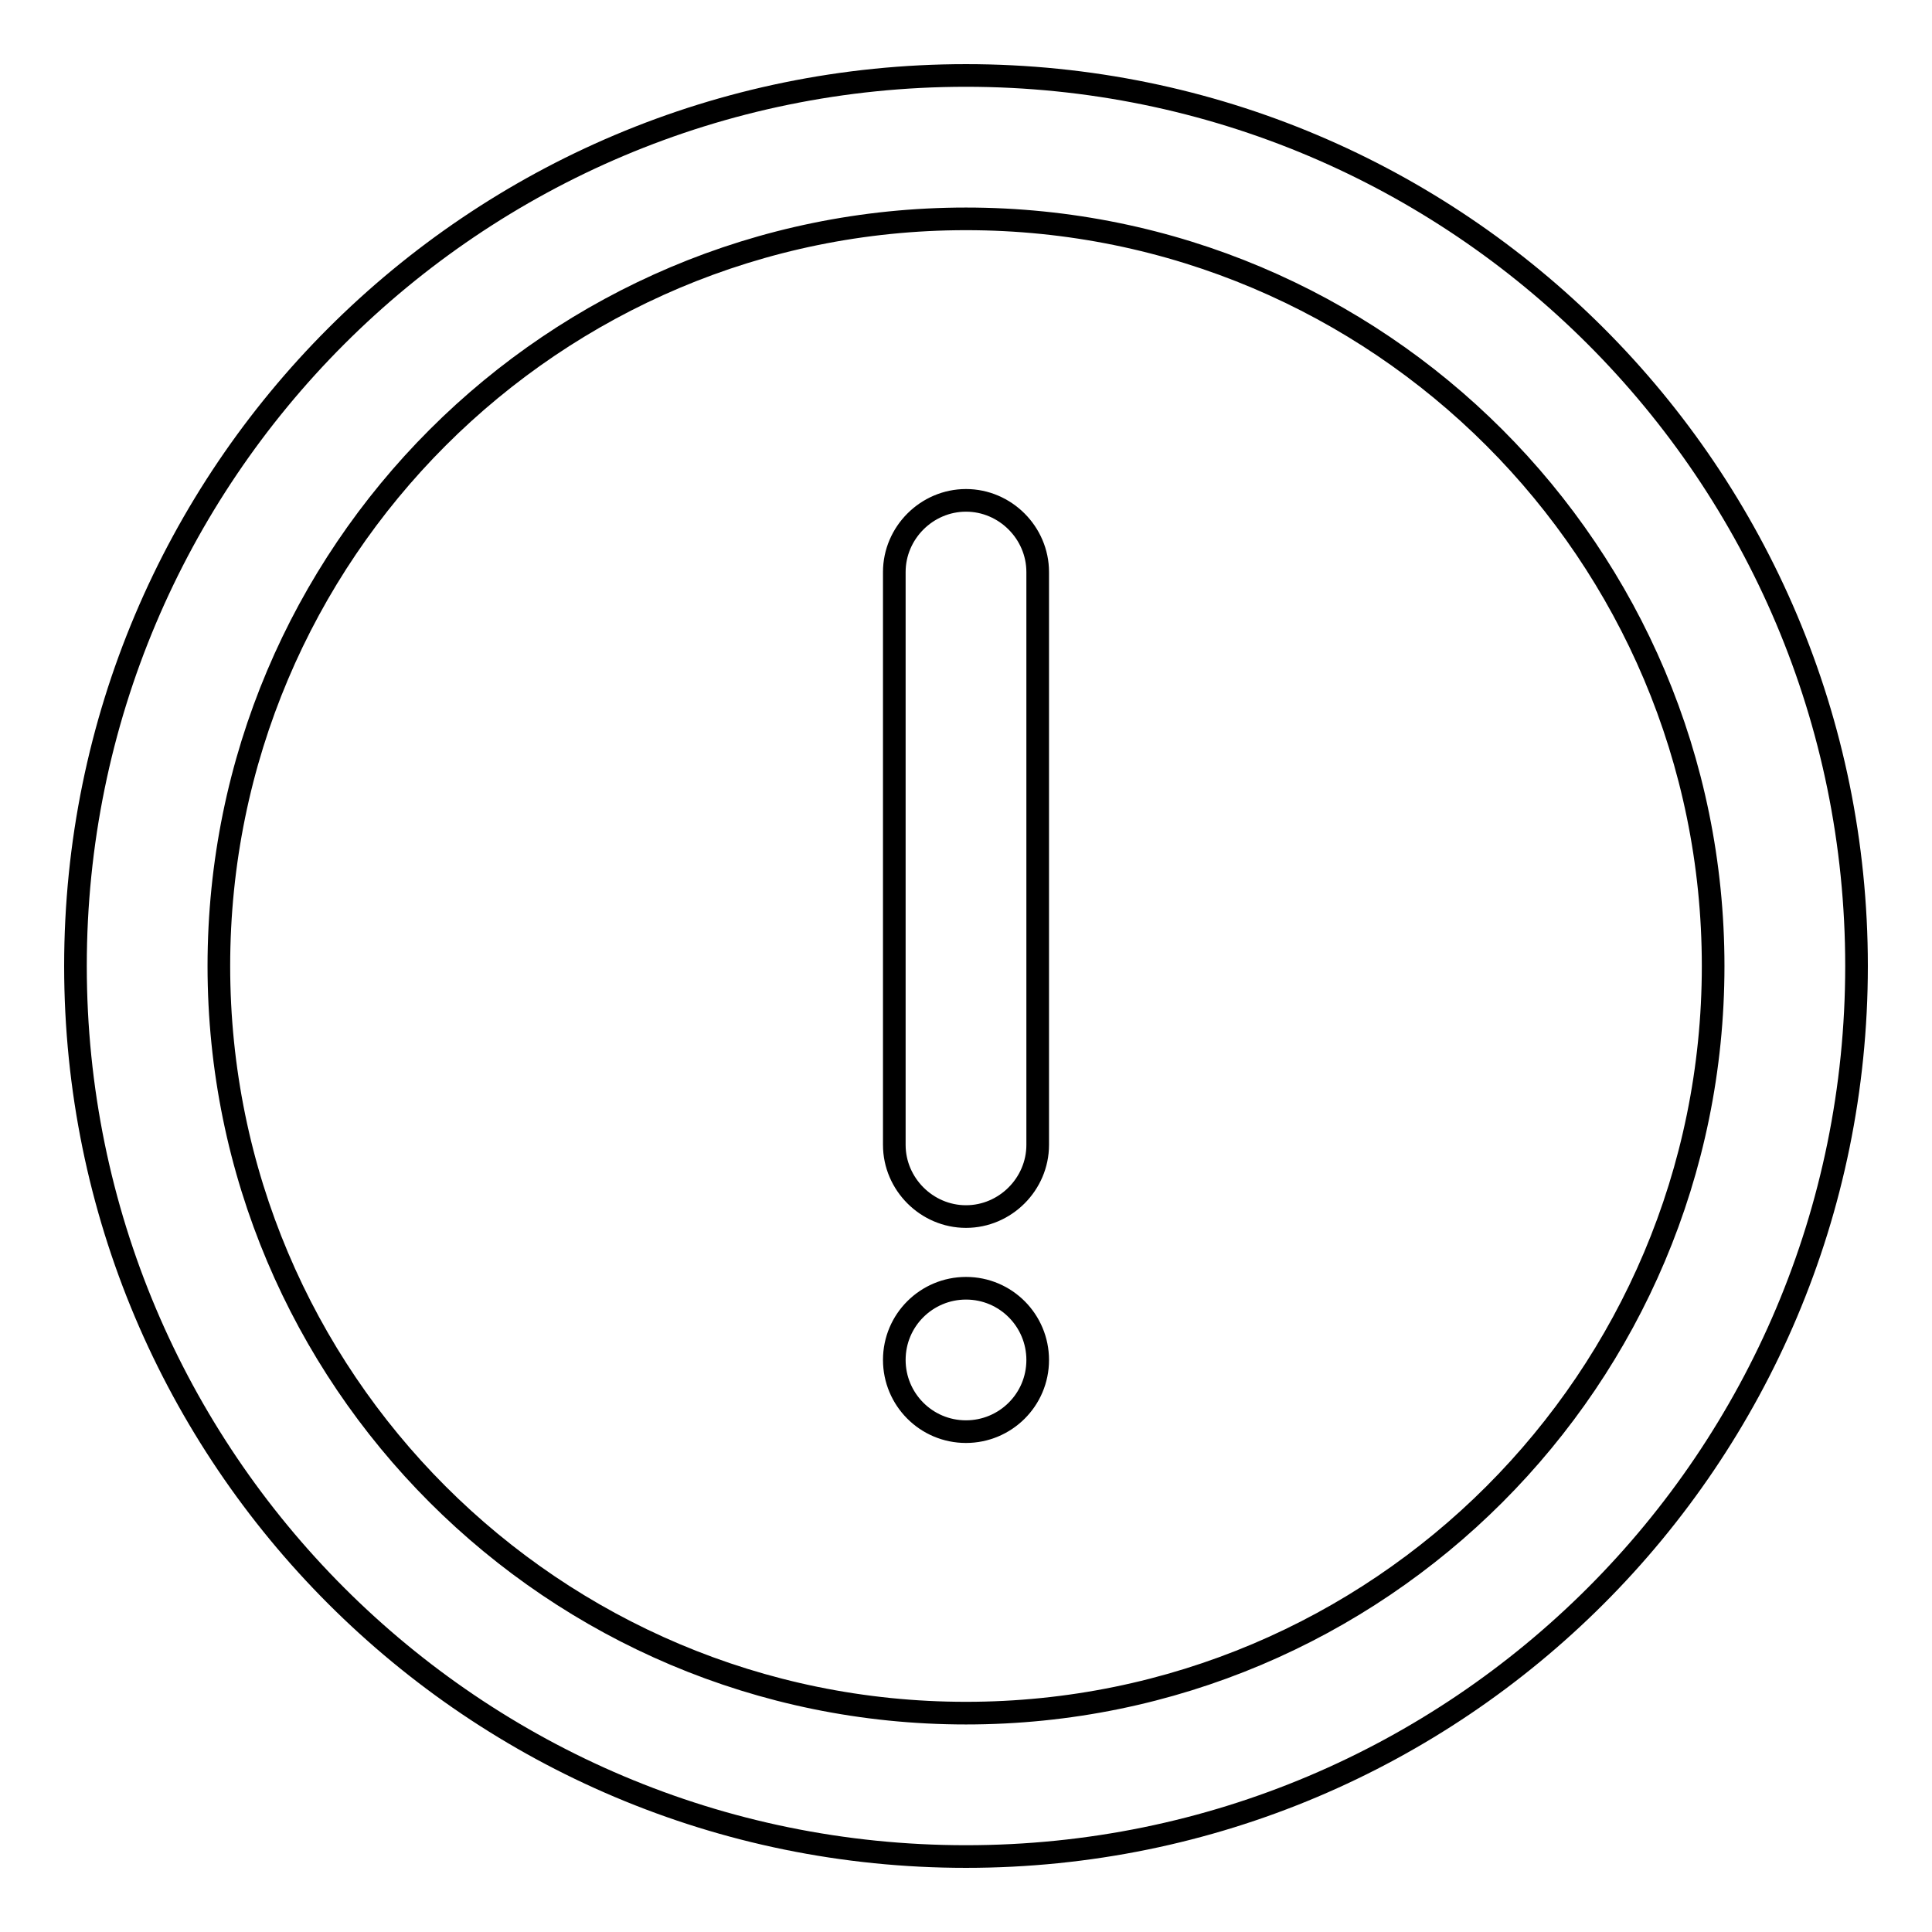 <?xml version="1.0" encoding="utf-8"?>
<!-- Svg Vector Icons : http://www.onlinewebfonts.com/icon -->
<!DOCTYPE svg PUBLIC "-//W3C//DTD SVG 1.1//EN" "http://www.w3.org/Graphics/SVG/1.1/DTD/svg11.dtd">
<svg version="1.1" xmlns="http://www.w3.org/2000/svg" xmlns:xlink="http://www.w3.org/1999/xlink" x="0px" y="0px" viewBox="0 0 256 256" enable-background="new 0 0 256 256" xml:space="preserve">
<g> <path stroke-width="3" fill-opacity="0" stroke="#000000"  d="M128,246c-65.2,0-118-52.8-118-118C10,62.8,62.8,10,128,10c65.2,0,118,52.8,118,118 C246,193.2,193.2,246,128,246z M128,227c54.7,0,99-44.3,99-99c0-54.7-44.3-99-99-99c-54.7,0-99,44.3-99,99 C29,182.7,73.3,227,128,227z M128,161.2c-5.2,0-9.5-4.3-9.5-9.5V75.8c0-5.2,4.3-9.5,9.5-9.5c5.2,0,9.5,4.3,9.5,9.5v75.9 C137.5,156.9,133.2,161.2,128,161.2z M118.5,180.2c0,5.2,4.2,9.5,9.5,9.5c5.2,0,9.5-4.2,9.5-9.5c0-5.2-4.2-9.5-9.5-9.5 C122.8,170.7,118.5,174.9,118.5,180.2z"/></g>
</svg>